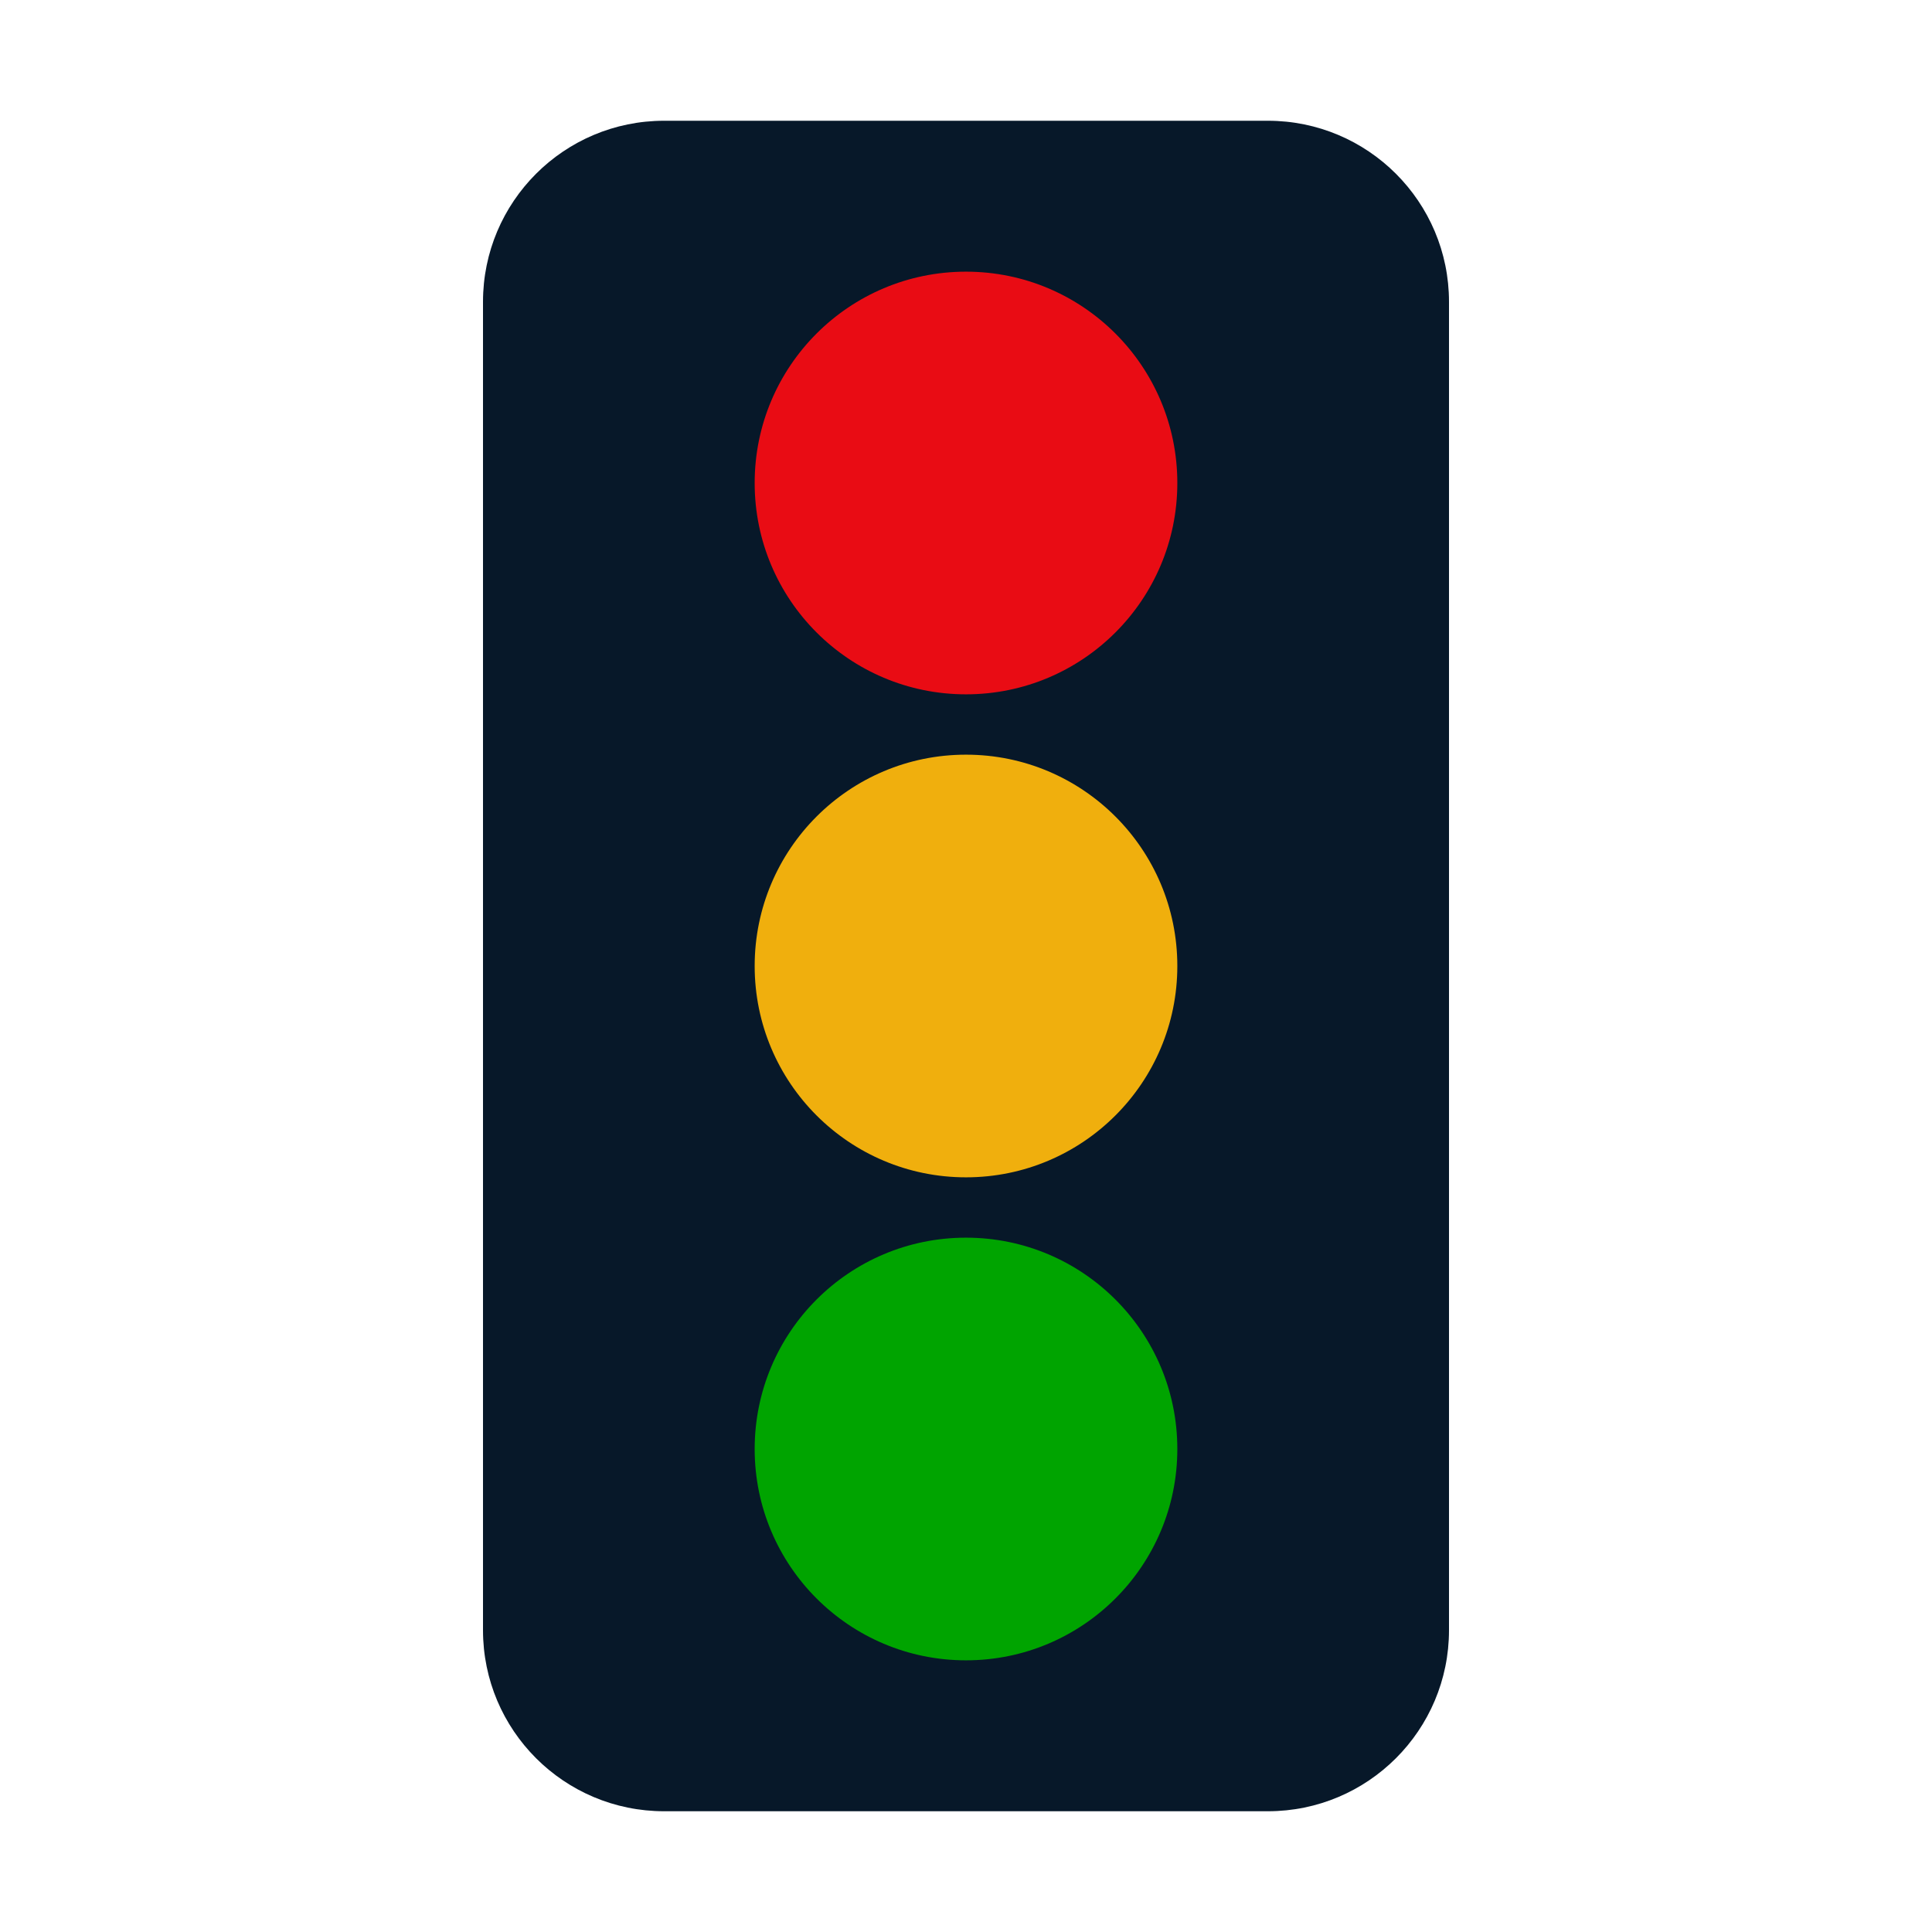 <?xml version="1.0" encoding="UTF-8"?> <svg xmlns="http://www.w3.org/2000/svg" width="26" height="26" viewBox="0 0 26 26" fill="none"><path d="M6.5 4.062C6.5 2.716 7.591 1.625 8.938 1.625H17.062C18.409 1.625 19.5 2.716 19.5 4.062V21.938C19.5 23.284 18.409 24.375 17.062 24.375H8.938C7.591 24.375 6.5 23.284 6.5 21.938V4.062Z" fill="#071829"></path><path d="M15.844 6.5C15.844 8.071 14.571 9.344 13 9.344C11.429 9.344 10.156 8.071 10.156 6.5C10.156 4.929 11.429 3.656 13 3.656C14.571 3.656 15.844 4.929 15.844 6.5Z" fill="#E90C14"></path><path d="M15.844 13C15.844 14.571 14.571 15.844 13 15.844C11.429 15.844 10.156 14.571 10.156 13C10.156 11.429 11.429 10.156 13 10.156C14.571 10.156 15.844 11.429 15.844 13Z" fill="#F0AF0D"></path><path d="M15.844 19.5C15.844 21.071 14.571 22.344 13 22.344C11.429 22.344 10.156 21.071 10.156 19.5C10.156 17.929 11.429 16.656 13 16.656C14.571 16.656 15.844 17.929 15.844 19.5Z" fill="#00A400"></path></svg> 
